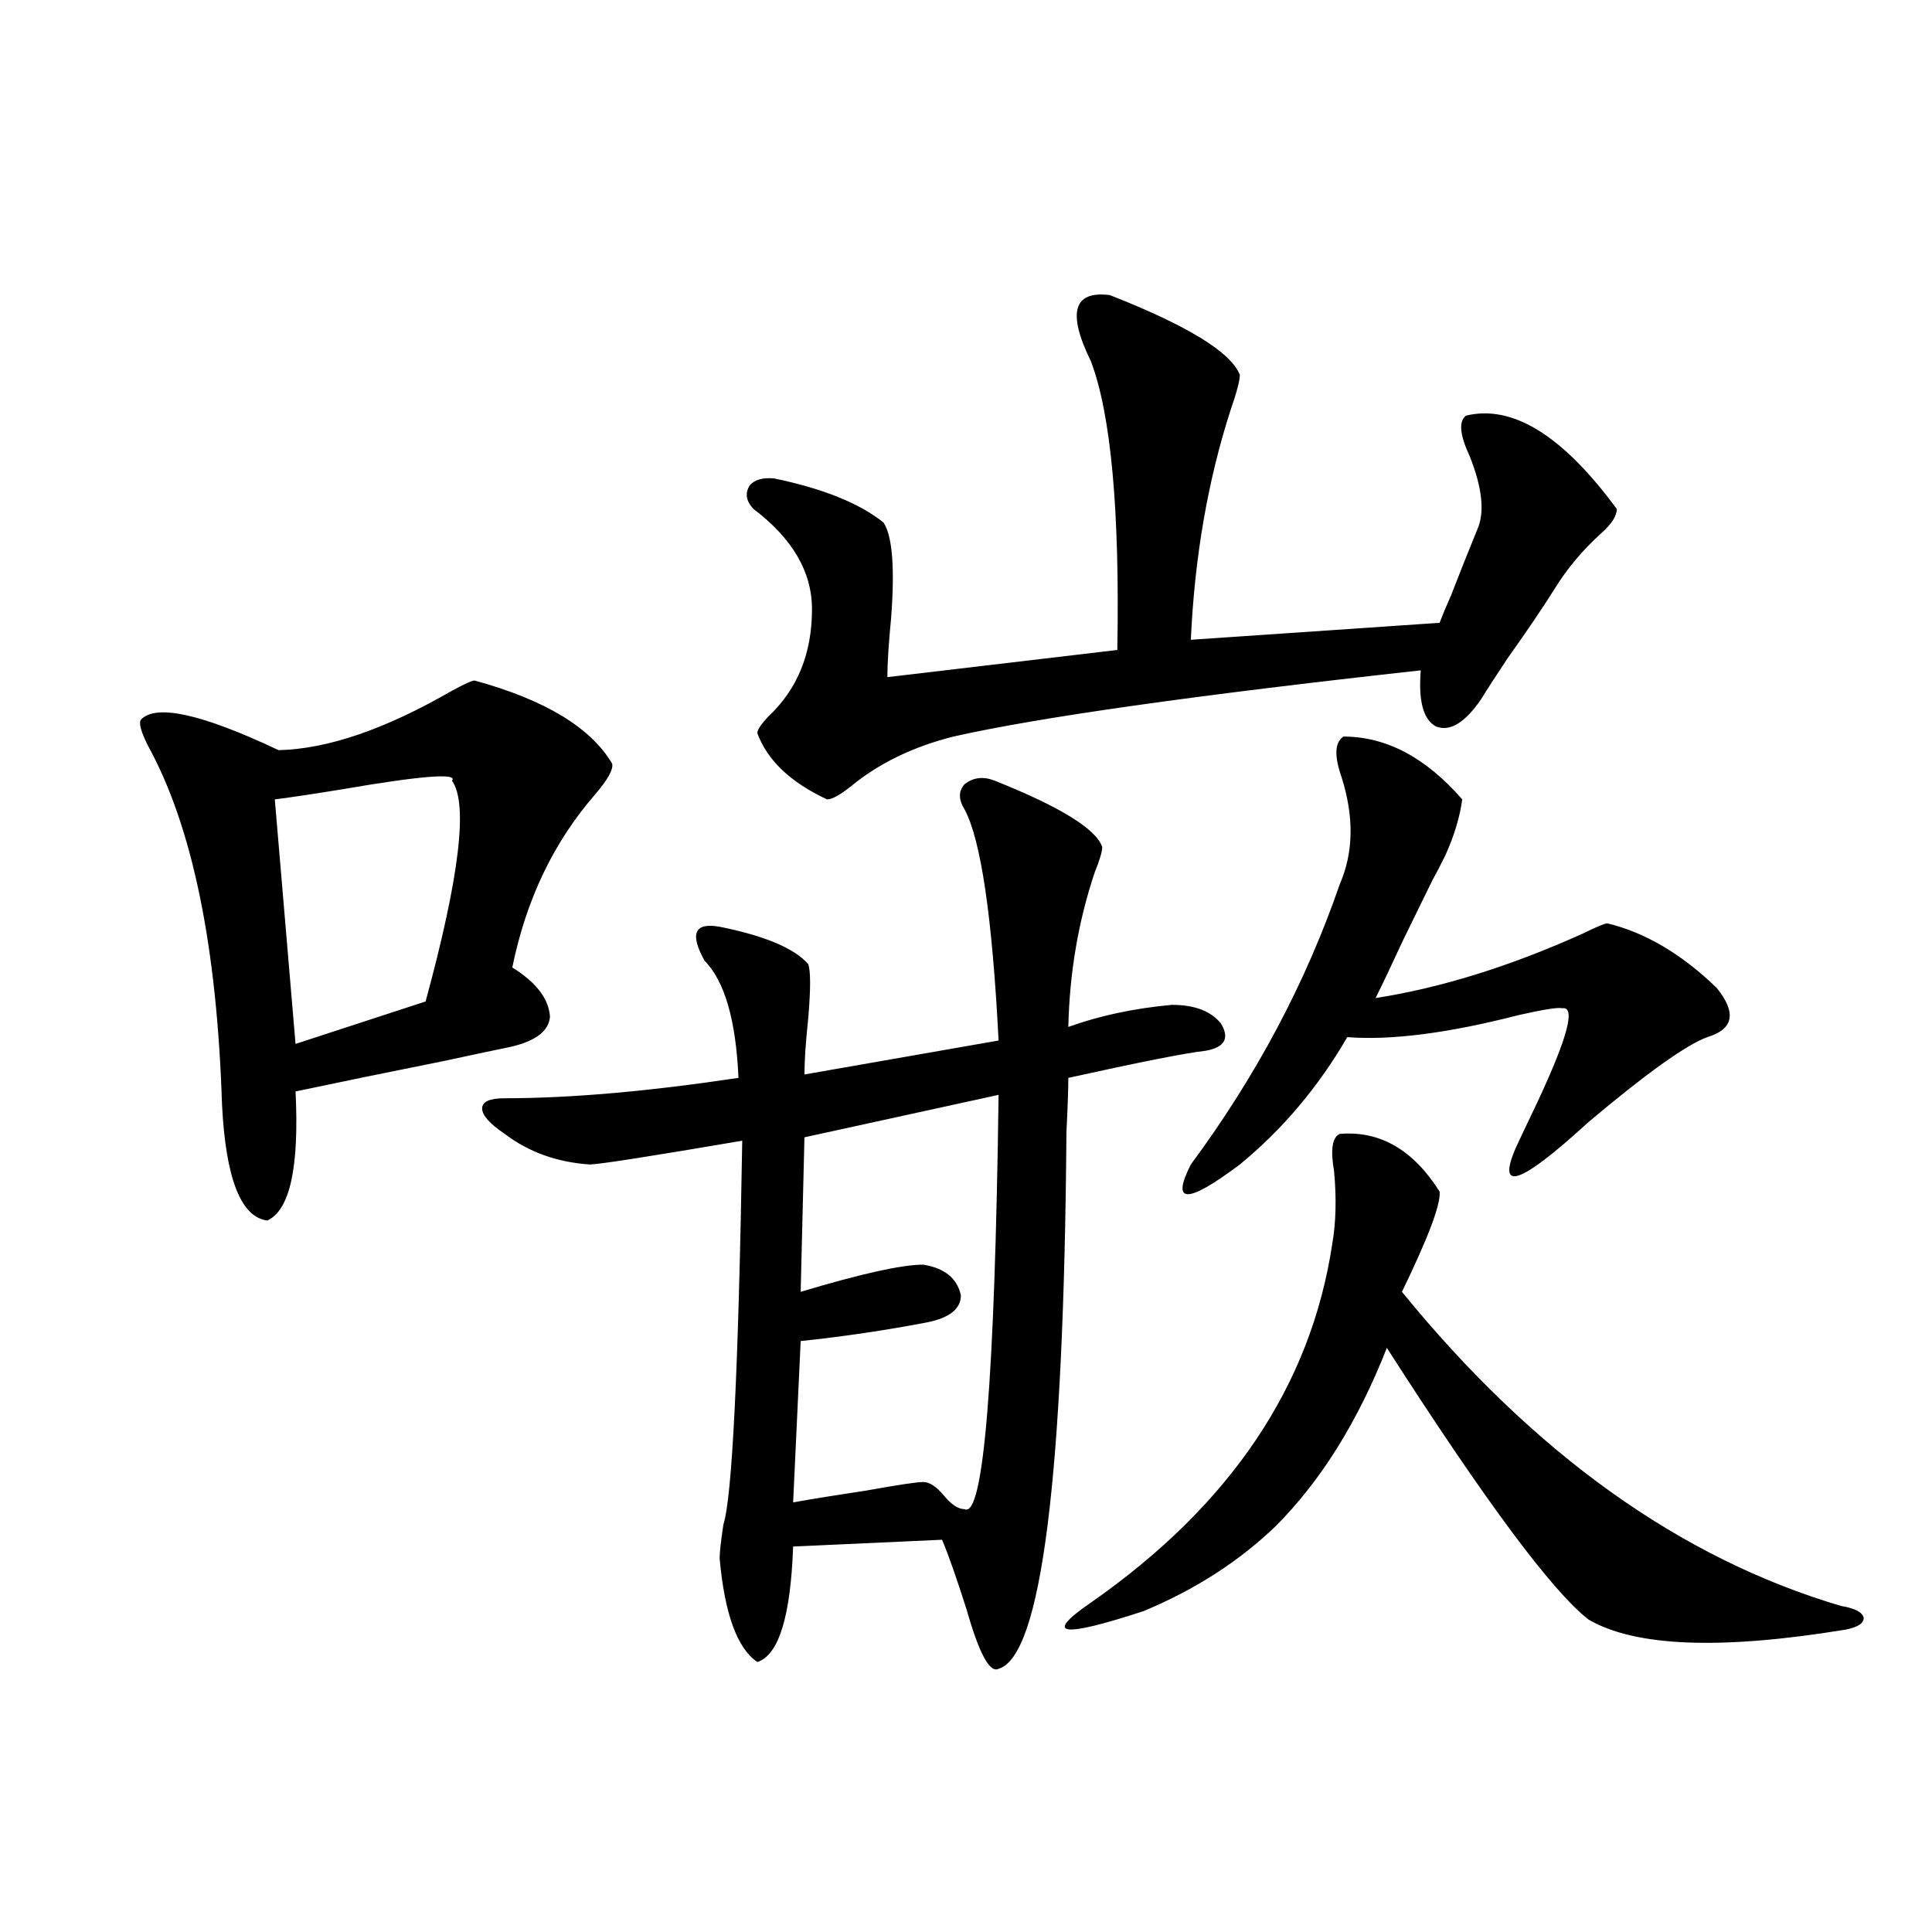 <?xml version="1.0" encoding="utf-8"?>
<!-- Generator: Adobe Illustrator 16.0.0, SVG Export Plug-In . SVG Version: 6.00 Build 0)  -->
<!DOCTYPE svg PUBLIC "-//W3C//DTD SVG 1.1//EN" "http://www.w3.org/Graphics/SVG/1.1/DTD/svg11.dtd">
<svg version="1.1" id="图层_1" xmlns="http://www.w3.org/2000/svg" xmlns:xlink="http://www.w3.org/1999/xlink" x="0px" y="0px"
	 width="1000px" height="1000px" viewBox="0 0 1000 1000" enable-background="new 0 0 1000 1000" xml:space="preserve">
<path d="M245.652,352.242c36.417,9.97,60.151,24.321,71.218,43.066c0.641,2.939-2.286,8.212-8.78,15.82
	c-21.463,24.609-35.776,54.492-42.926,89.648c12.348,7.622,18.856,16.123,19.512,25.488c-0.655,7.622-7.805,12.895-21.463,15.82
	c-5.854,1.181-16.92,3.516-33.17,7.031c-29.268,5.864-54.968,11.137-77.071,15.82c1.951,39.262-2.927,61.523-14.634,66.797
	c-13.658-1.758-21.463-21.67-23.414-59.766c-2.606-82.027-15.289-143.838-38.048-185.449c-3.902-7.608-5.213-12.305-3.902-14.063
	c7.805-8.198,31.539-2.925,71.218,15.82c25.365-0.577,55.273-10.835,89.754-30.762C240.439,354,244.342,352.242,245.652,352.242z
	 M233.945,404.098c3.247-4.092-15.609-2.637-56.584,4.395c-14.313,2.348-26.021,4.106-35.121,5.273l10.731,126.563l67.315-21.973
	C237.848,453.907,242.391,415.826,233.945,404.098z M514.914,404.098c33.811,13.486,52.347,24.912,55.608,34.277
	c0,2.348-1.311,6.743-3.902,13.184c-8.46,25.2-13.018,51.855-13.658,79.98c16.25-5.85,34.146-9.668,53.657-11.426
	c11.707,0,20.152,3.227,25.365,9.668c4.543,7.622,1.951,12.305-7.805,14.063c-10.411,1.181-34.146,5.864-71.218,14.063
	c0,5.864-0.335,15.244-0.976,28.125c-1.311,178.72-13.018,271.28-35.121,277.734c-4.558,2.334-10.091-7.91-16.585-30.762
	c-5.213-16.397-9.436-28.413-12.683-36.035l-77.071,3.516c-1.311,36.323-7.484,56.25-18.536,59.766
	c-10.411-7.031-16.92-24.912-19.512-53.613c0-2.925,0.641-8.789,1.951-17.578c4.543-14.063,7.805-80.269,9.756-198.633
	c-48.139,8.212-74.479,12.305-79.022,12.305c-16.92-1.167-31.554-6.441-43.901-15.82c-7.805-5.273-11.707-9.668-11.707-13.184
	s3.902-5.273,11.707-5.273c33.811,0,74.145-3.516,120.973-10.547c-1.311-29.883-7.164-50.098-17.561-60.645
	c-3.902-7.031-5.213-12.002-3.902-14.941c1.296-2.925,5.198-3.804,11.707-2.637c23.414,4.697,38.688,11.137,45.853,19.336
	c1.296,3.516,1.296,12.895,0,28.125c-1.311,12.305-1.951,21.973-1.951,29.004l100.485-17.578
	c-3.262-63.858-9.115-103.711-17.561-119.531c-3.262-5.273-3.262-9.668,0-13.184C503.848,402.34,509.061,401.763,514.914,404.098z
	 M574.425,152.731c40.319,15.82,62.758,29.594,67.315,41.309c0,2.939-1.631,9.091-4.878,18.457
	c-11.707,36.337-18.536,75.888-20.487,118.652l128.777-8.789c1.296-3.516,3.247-8.198,5.854-14.063
	c4.543-11.714,9.101-23.14,13.658-34.277c3.902-8.789,2.592-21.382-3.902-37.793c-5.213-11.124-5.854-18.155-1.951-21.094
	c24.055-5.85,50.075,10.259,78.047,48.34c0,3.516-2.606,7.622-7.805,12.305c-9.756,8.789-17.896,18.457-24.39,29.004
	c-5.854,9.38-13.993,21.396-24.39,36.035c-5.854,8.789-10.411,15.82-13.658,21.094c-8.46,12.305-16.265,17.001-23.414,14.063
	c-6.509-3.516-9.115-13.184-7.805-29.004c-117.07,12.895-197.724,24.321-241.945,34.277c-20.822,5.273-38.383,13.774-52.682,25.488
	c-5.854,4.697-10.091,7.031-12.683,7.031c-18.871-8.789-30.898-20.215-36.097-34.277c0-1.758,1.951-4.683,5.854-8.789
	c14.954-14.063,22.438-32.52,22.438-55.371c0-19.336-10.091-36.612-30.243-51.855c-3.902-4.092-4.558-8.198-1.951-12.305
	c2.592-2.925,6.829-4.092,12.683-3.516c25.365,5.273,44.222,12.895,56.584,22.852c4.543,7.031,5.854,23.442,3.902,49.219
	c-1.311,13.486-1.951,23.73-1.951,30.762l119.021-14.063c1.296-72.07-3.262-121.866-13.658-149.414
	C552.307,161.822,555.554,150.396,574.425,152.731z M516.865,566.696L416.38,588.668l-1.951,79.98
	c31.219-9.366,52.347-14.063,63.413-14.063c11.052,1.758,17.561,7.031,19.512,15.82c0,7.031-5.854,11.728-17.561,14.063
	c-21.463,4.106-43.261,7.333-65.364,9.668l-3.902,83.496c9.756-1.758,22.438-3.804,38.048-6.152
	c16.25-2.925,26.006-4.395,29.268-4.395c3.247,0,6.829,2.348,10.731,7.031c3.902,4.697,7.47,7.031,10.731,7.031
	C509.061,785.845,514.914,714.352,516.865,566.696z M693.446,586.91c20.808-1.758,38.048,8.212,51.706,29.883
	c0.641,6.455-5.854,23.73-19.512,51.855c68.291,83.798,144.052,137.988,227.312,162.598c7.149,1.181,11.052,3.213,11.707,6.152
	c0,2.925-3.262,4.971-9.756,6.152c-64.389,10.547-108.625,8.789-132.68-5.273c-18.871-14.639-53.657-61.523-104.388-140.625
	c-14.969,38.095-34.146,68.857-57.56,92.285c-18.871,18.169-41.63,32.822-68.291,43.945c-42.926,14.063-52.041,12.593-27.316-4.395
	c72.193-50.386,113.809-112.198,124.875-185.449c1.951-11.124,2.271-23.73,0.976-37.793
	C688.568,595.123,689.544,588.668,693.446,586.91z M695.397,381.246c22.104,0,42.591,10.849,61.462,32.52
	c-1.311,9.38-4.237,19.048-8.78,29.004c-2.606,5.273-4.878,9.668-6.829,13.184c-2.606,5.273-7.484,15.244-14.634,29.883
	c-6.509,14.063-11.387,24.321-14.634,30.762c33.811-5.273,69.587-16.397,107.314-33.398c7.149-3.516,11.372-5.273,12.683-5.273
	c19.512,4.697,38.368,15.82,56.584,33.398c10.396,12.895,8.78,21.396-4.878,25.488c-11.066,4.106-31.554,18.759-61.462,43.945
	c-37.728,34.58-49.435,37.216-35.121,7.91c1.951-4.092,4.878-10.245,8.78-18.457c15.609-33.398,19.832-49.507,12.683-48.34
	c-1.951-0.577-9.436,0.591-22.438,3.516c-36.432,9.38-66.02,13.184-88.778,11.426c-14.969,25.791-33.505,47.763-55.608,65.918
	c-27.316,20.517-35.776,20.517-25.365,0c33.811-45.703,59.511-94.043,77.071-145.02c7.149-16.397,7.47-34.854,0.976-55.371
	C690.52,391.217,690.84,384.185,695.397,381.246z"/>
</svg>
